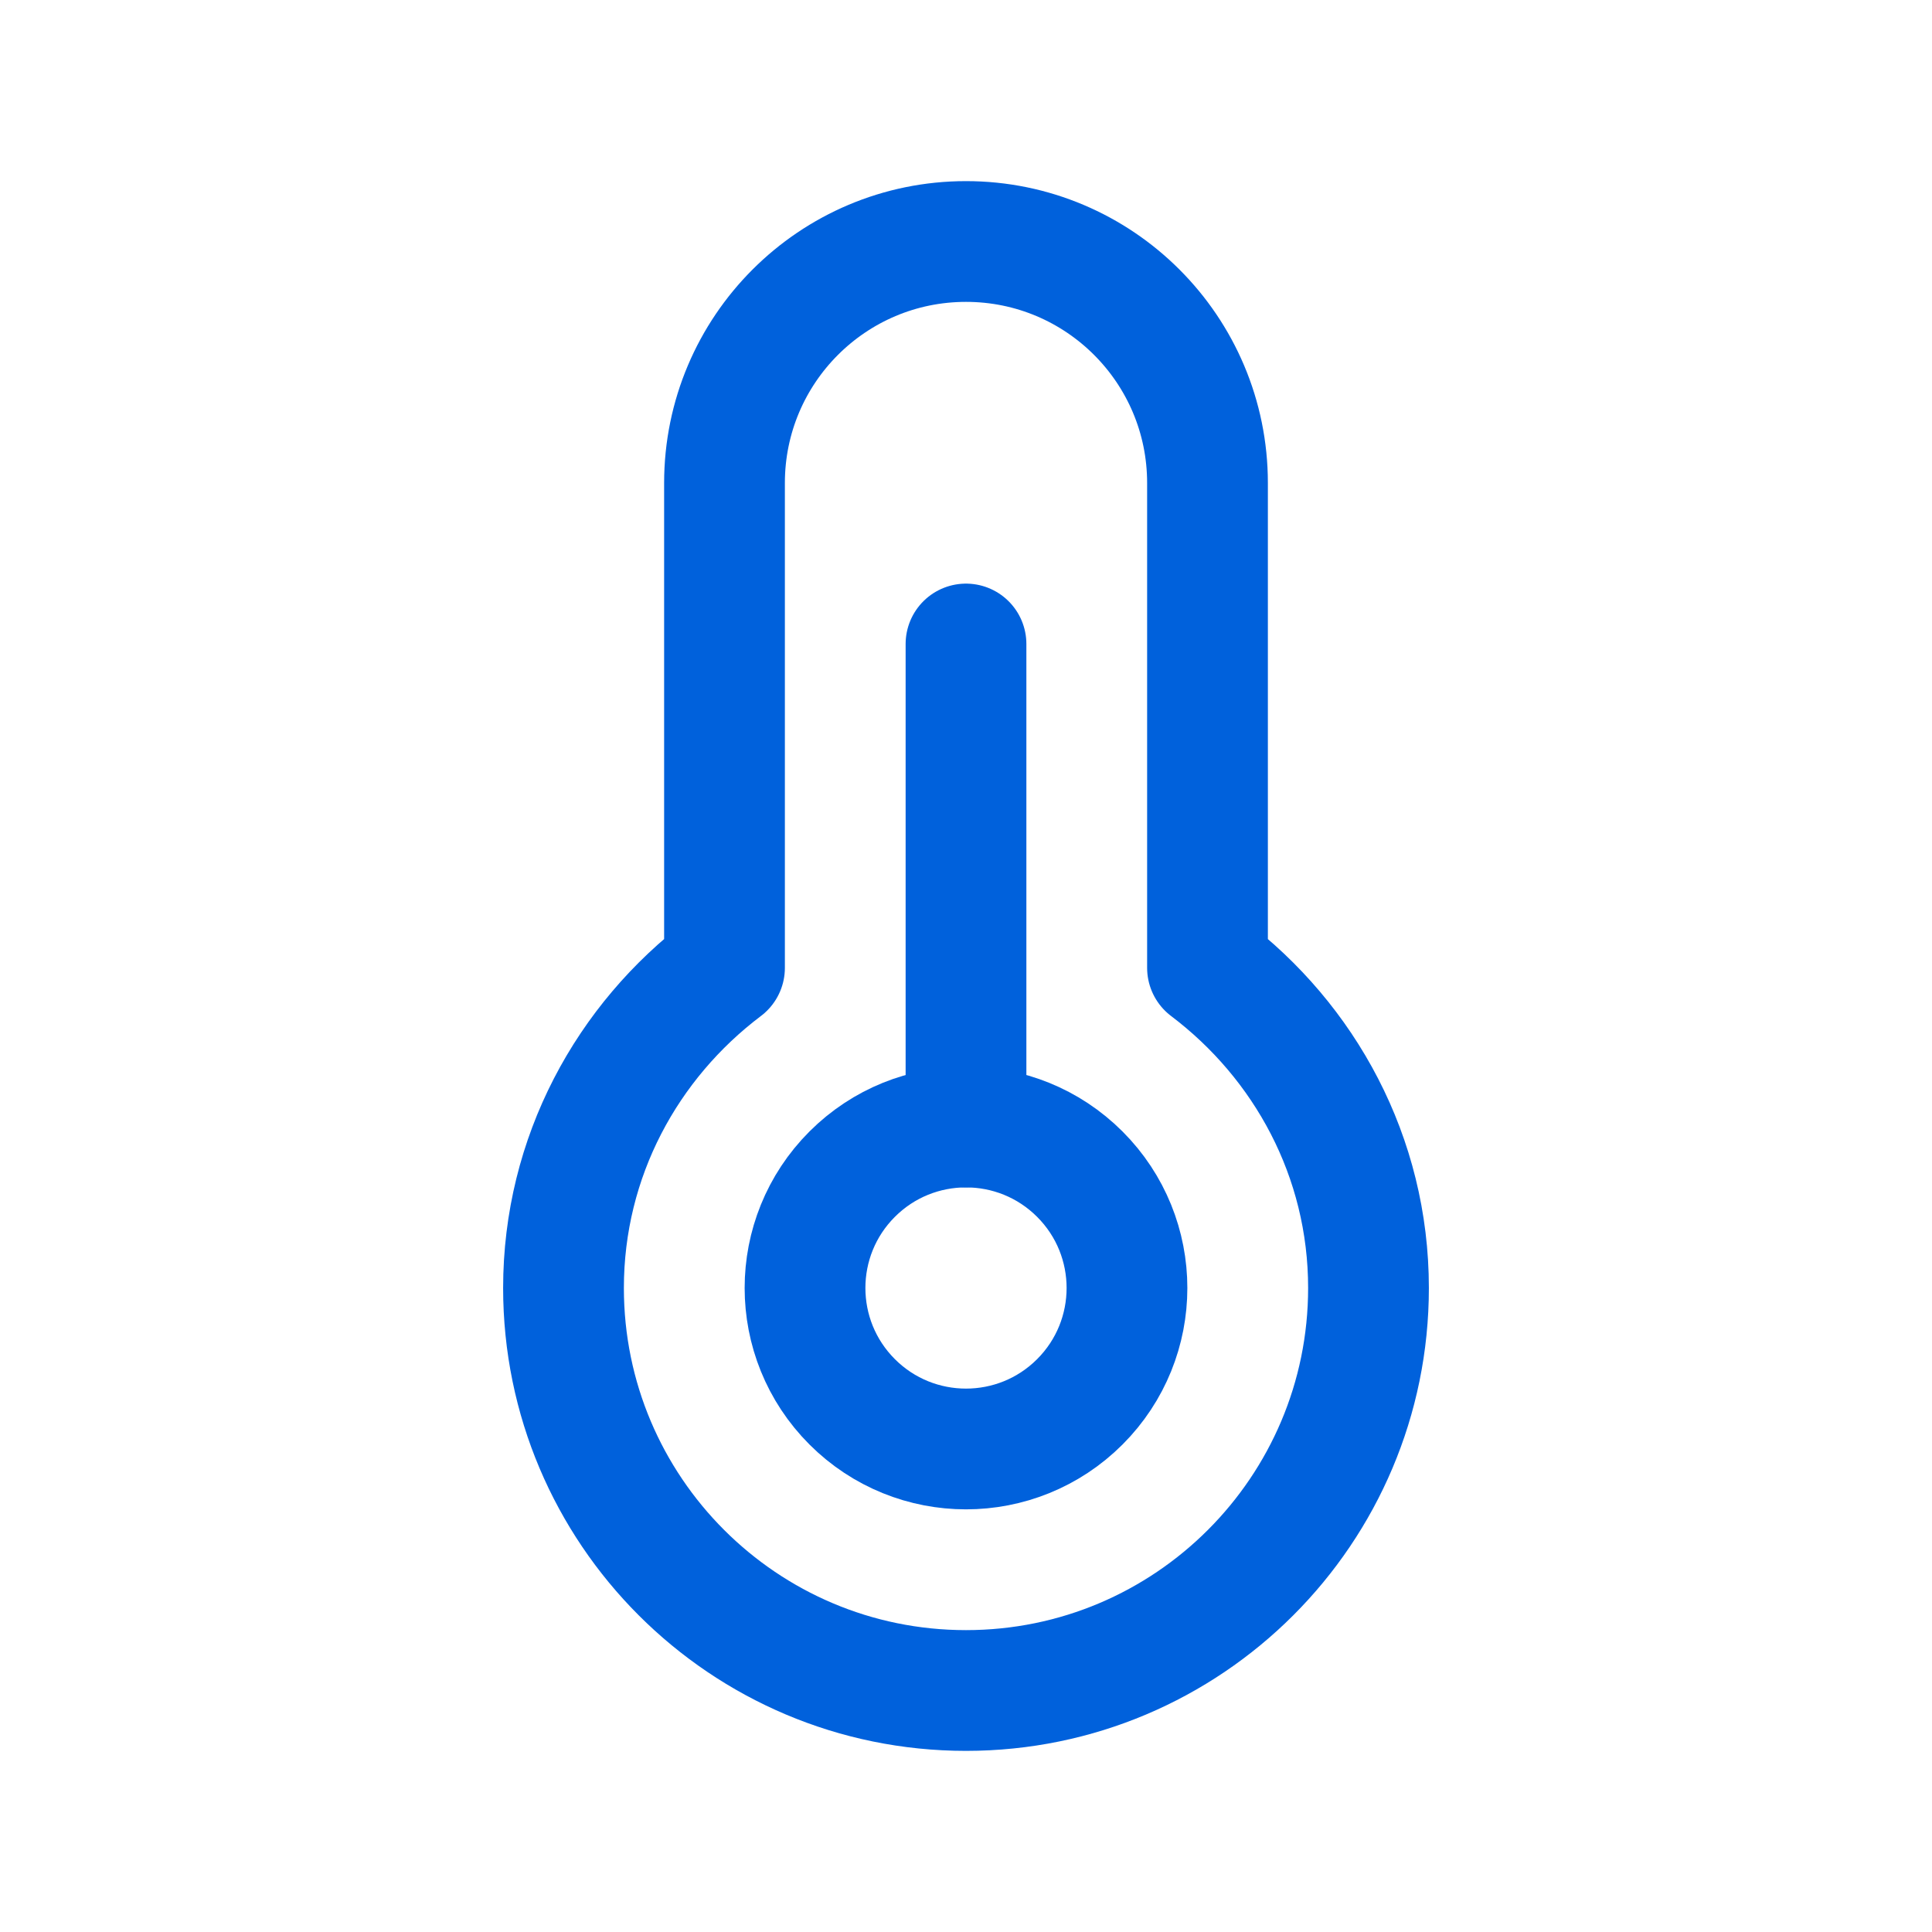 <svg width="24" height="24" viewBox="0 0 24 24" fill="none" xmlns="http://www.w3.org/2000/svg">
<path d="M12 8V14" stroke="#0061DC" stroke-width="1.5" stroke-linecap="round" stroke-linejoin="round"/>
<path d="M13.414 14.586C14.195 15.367 14.195 16.633 13.414 17.414C12.633 18.195 11.367 18.195 10.586 17.414C9.805 16.633 9.805 15.367 10.586 14.586C11.367 13.805 12.633 13.805 13.414 14.586" stroke="#0061DC" stroke-width="1.5" stroke-linecap="round" stroke-linejoin="round"/>
<path fill-rule="evenodd" clip-rule="evenodd" d="M9 12.023V6C9 4.343 10.343 3 12 3C13.657 3 15 4.343 15 6V12.023C16.208 12.936 17 14.37 17 16C17 18.761 14.761 21 12 21C9.239 21 7 18.761 7 16C7 14.37 7.792 12.935 9 12.023Z" stroke="#0061DC" stroke-width="1.5" stroke-linecap="round" stroke-linejoin="round"/>
</svg>
